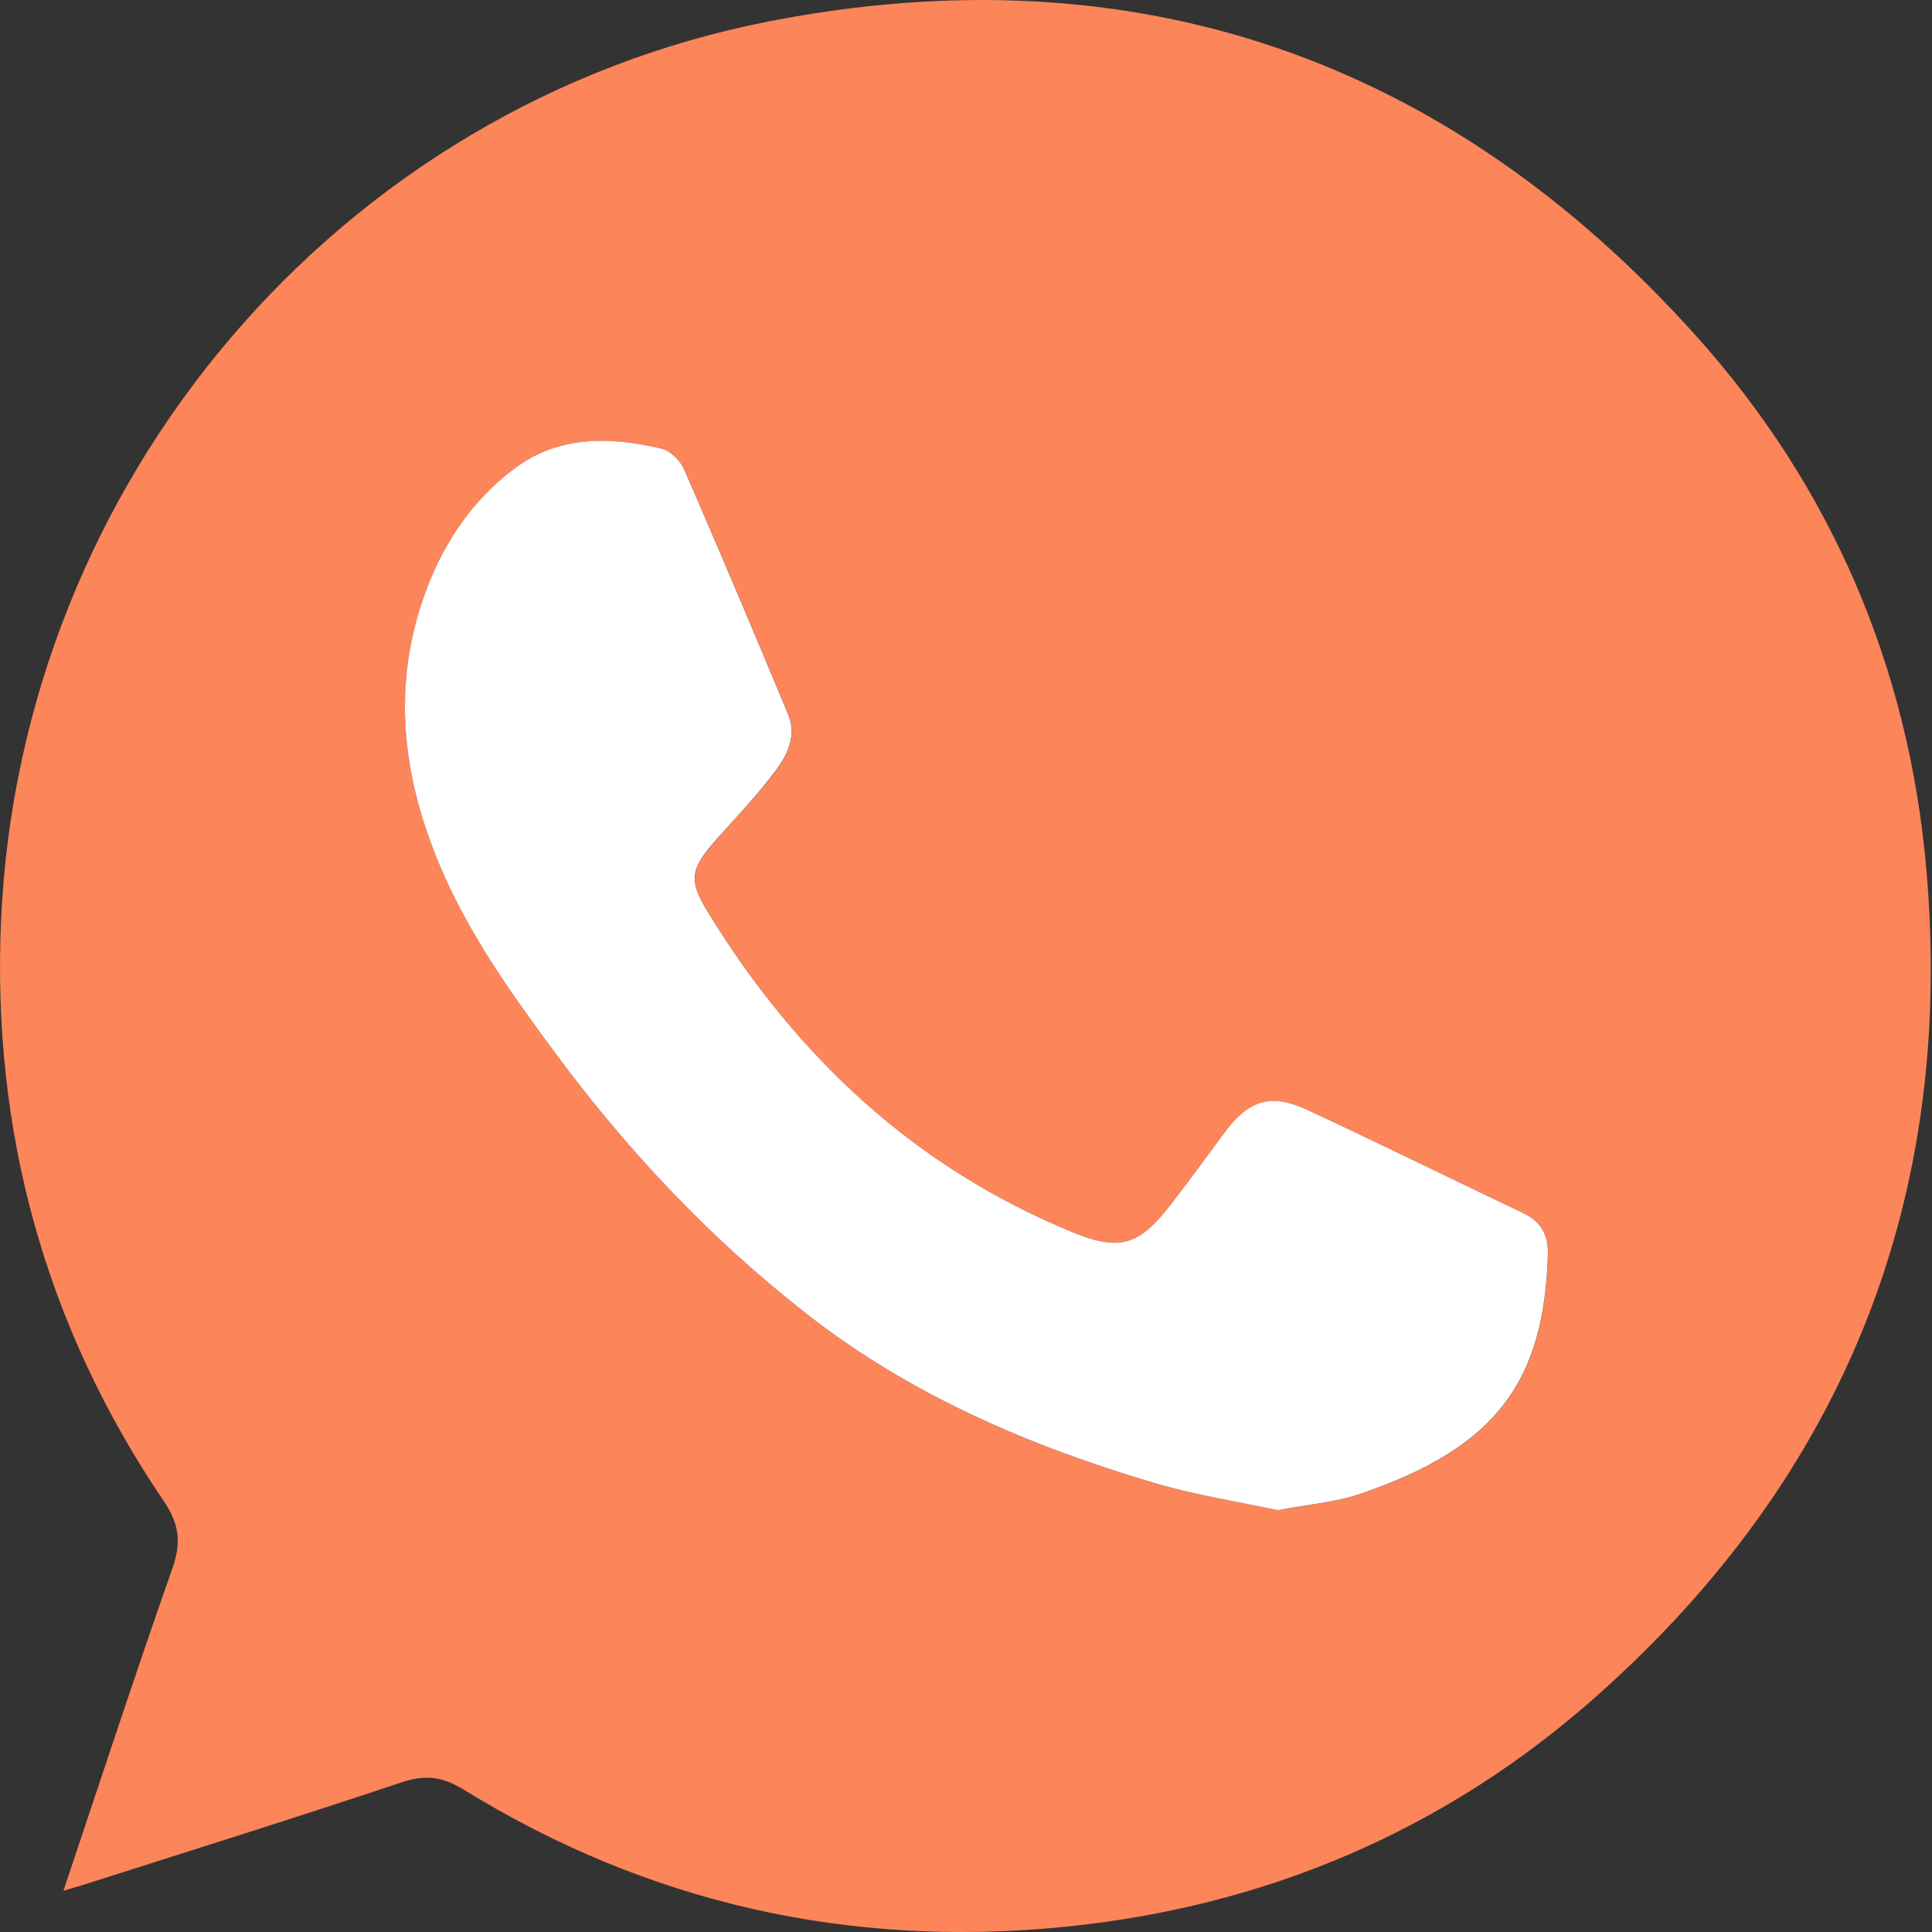<?xml version="1.0" encoding="UTF-8"?> <svg xmlns="http://www.w3.org/2000/svg" width="40" height="40" viewBox="0 0 40 40" fill="none"><rect x="0" y="0" width="40" height="40" fill="#333333" stroke="none"/> <path d="M1.314 39.144C2.078 36.867 2.8 34.658 3.572 32.464C3.758 31.933 3.712 31.555 3.392 31.081C0.931 27.451 -0.172 23.414 0.022 19.048C0.426 9.965 7.006 2.174 15.944 0.438C23.513 -1.032 29.968 1.212 35.121 6.96C37.923 10.084 39.517 13.814 39.882 17.987C40.478 24.791 38.201 30.527 33.099 35.078C29.948 37.891 26.21 39.481 22.011 39.896C17.577 40.332 13.421 39.405 9.613 37.06C9.175 36.789 8.816 36.733 8.322 36.899C6.128 37.633 3.92 38.322 1.715 39.027C1.606 39.061 1.495 39.093 1.312 39.147L1.314 39.144ZM26.465 31.269C27.102 31.145 27.655 31.103 28.166 30.93C31.004 29.964 31.965 28.594 32.049 25.991C32.062 25.578 31.918 25.297 31.54 25.117C30.049 24.408 28.568 23.678 27.071 22.981C26.31 22.626 25.858 22.776 25.352 23.458C24.972 23.97 24.599 24.487 24.207 24.989C23.574 25.798 23.158 25.9 22.215 25.515C18.947 24.181 16.511 21.897 14.678 18.922C14.258 18.239 14.281 18.011 14.819 17.4C15.189 16.979 15.577 16.573 15.924 16.136C16.232 15.746 16.538 15.317 16.316 14.782C15.614 13.09 14.9 11.401 14.167 9.721C14.089 9.54 13.885 9.334 13.702 9.292C12.649 9.043 11.586 9.015 10.674 9.69C9.8 10.337 9.197 11.223 8.819 12.246C8.103 14.185 8.325 16.075 9.117 17.94C9.713 19.345 10.588 20.572 11.486 21.786C12.994 23.826 14.719 25.661 16.728 27.223C18.868 28.887 21.308 29.934 23.88 30.698C24.747 30.956 25.649 31.092 26.466 31.27L26.465 31.269Z" fill="#FC855A"></path> <path d="M26.463 31.269C25.646 31.092 24.745 30.955 23.878 30.697C21.307 29.933 18.866 28.887 16.726 27.222C14.718 25.659 12.993 23.826 11.483 21.784C10.586 20.57 9.71 19.343 9.115 17.939C8.324 16.072 8.101 14.182 8.816 12.245C9.194 11.221 9.796 10.335 10.671 9.688C11.583 9.013 12.646 9.04 13.699 9.29C13.882 9.334 14.087 9.538 14.165 9.72C14.896 11.399 15.61 13.087 16.313 14.781C16.535 15.315 16.229 15.745 15.921 16.134C15.574 16.573 15.187 16.979 14.816 17.398C14.277 18.009 14.255 18.237 14.676 18.92C16.509 21.893 18.945 24.178 22.212 25.514C23.156 25.9 23.57 25.797 24.204 24.987C24.596 24.486 24.97 23.967 25.349 23.456C25.854 22.775 26.306 22.626 27.068 22.98C28.565 23.676 30.047 24.408 31.537 25.116C31.915 25.295 32.061 25.578 32.047 25.989C31.962 28.592 31.001 29.962 28.164 30.928C27.654 31.102 27.099 31.144 26.462 31.267L26.463 31.269Z" fill="white"></path> </svg> 